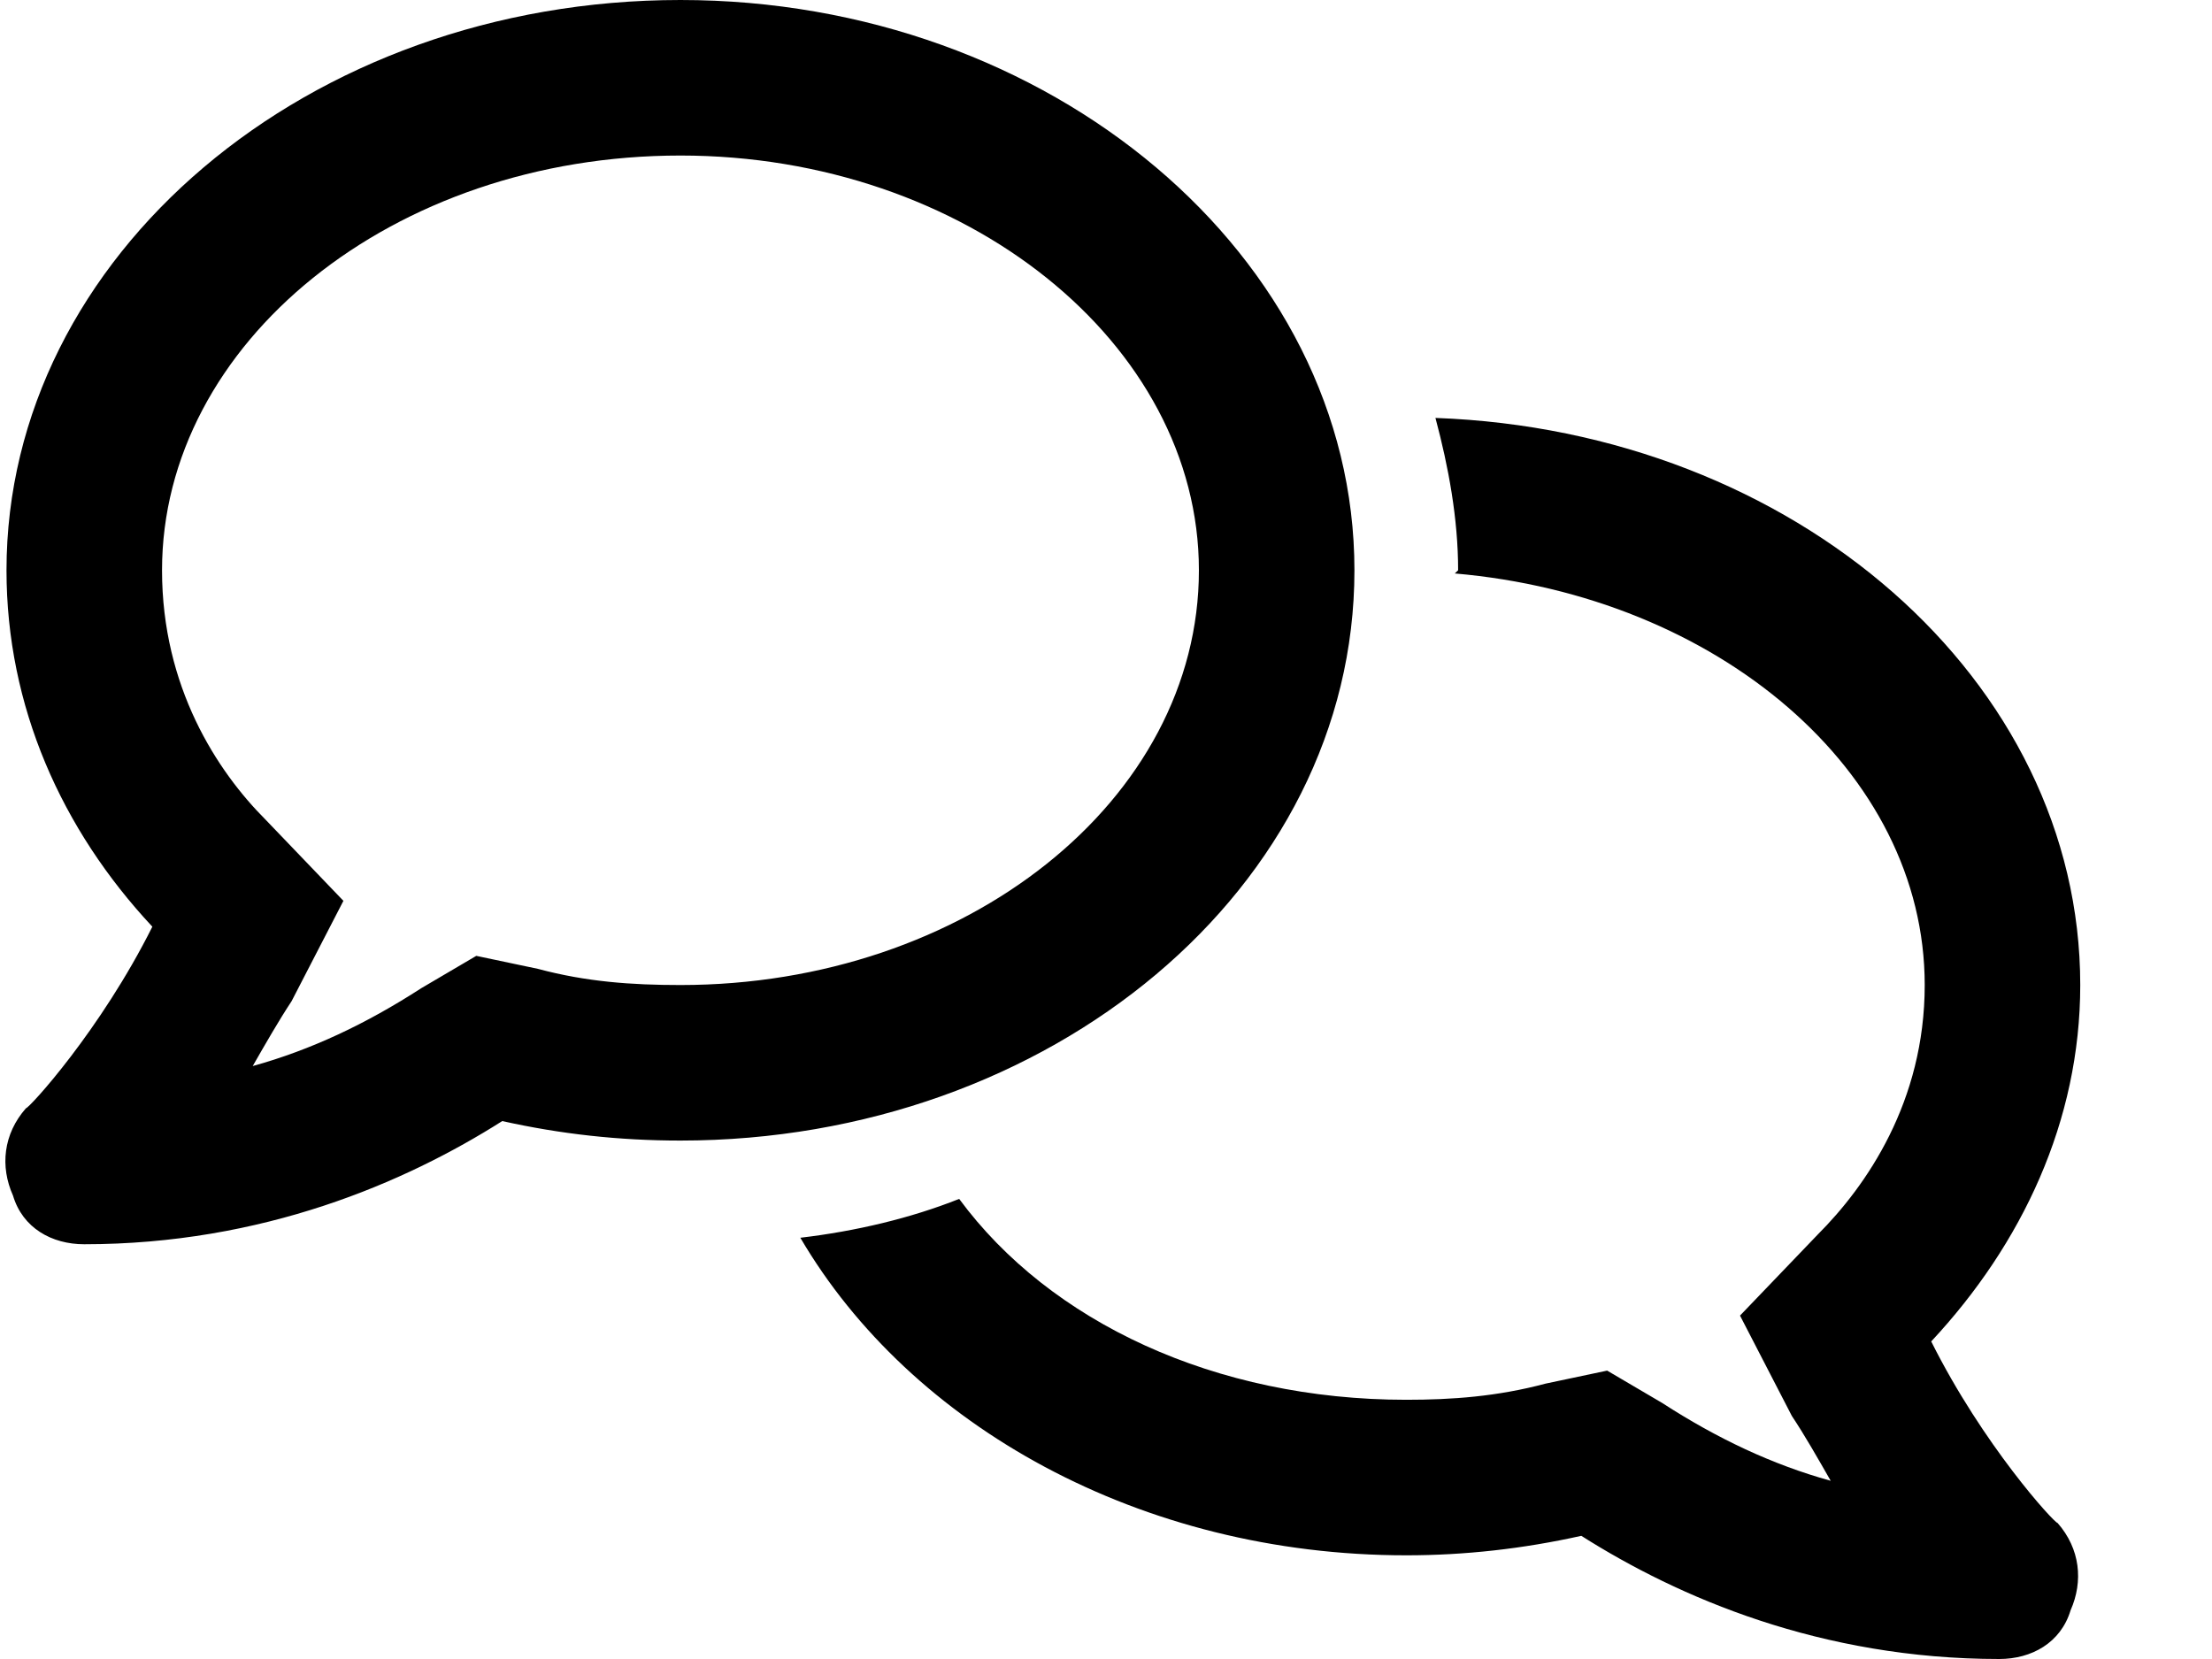 <svg width="16" height="12" viewBox="0 0 16 12" fill="none" xmlns="http://www.w3.org/2000/svg">
<path d="M4.922 0C7.594 0 9.797 1.852 9.797 4.125C9.797 6.422 7.594 8.25 4.922 8.25C4.477 8.25 4.055 8.203 3.633 8.109C2.93 8.555 1.898 9 0.609 9C0.375 9 0.164 8.883 0.094 8.648C0 8.438 0.023 8.203 0.188 8.016C0.211 8.016 0.727 7.453 1.102 6.703C0.445 6 0.047 5.109 0.047 4.125C0.047 1.852 2.227 0 4.922 0ZM3.891 7.008C4.242 7.102 4.57 7.125 4.922 7.125C6.984 7.125 8.672 5.789 8.672 4.125C8.672 2.484 6.984 1.125 4.922 1.125C2.836 1.125 1.172 2.484 1.172 4.125C1.172 4.969 1.57 5.578 1.922 5.93L2.484 6.516L2.109 7.242C2.016 7.383 1.922 7.547 1.828 7.711C2.25 7.594 2.648 7.406 3.047 7.148L3.445 6.914L3.891 7.008ZM10.383 3.023C12.984 3.117 15.047 4.922 15.047 7.125C15.047 8.109 14.625 9 13.969 9.703C14.344 10.453 14.859 11.016 14.883 11.016C15.047 11.203 15.07 11.438 14.977 11.648C14.906 11.883 14.695 12 14.461 12C13.172 12 12.141 11.555 11.438 11.109C11.016 11.203 10.594 11.25 10.172 11.25C8.25 11.25 6.586 10.312 5.789 8.953C6.188 8.906 6.586 8.812 6.938 8.672C7.594 9.562 8.789 10.125 10.172 10.125C10.5 10.125 10.828 10.102 11.18 10.008L11.625 9.914L12.023 10.148C12.422 10.406 12.82 10.594 13.242 10.711C13.148 10.547 13.055 10.383 12.961 10.242L12.586 9.516L13.148 8.93C13.5 8.578 13.922 7.969 13.922 7.125C13.922 5.578 12.422 4.312 10.523 4.148L10.547 4.125C10.547 3.75 10.477 3.375 10.383 3.023Z" fill="black"/>
</svg>
